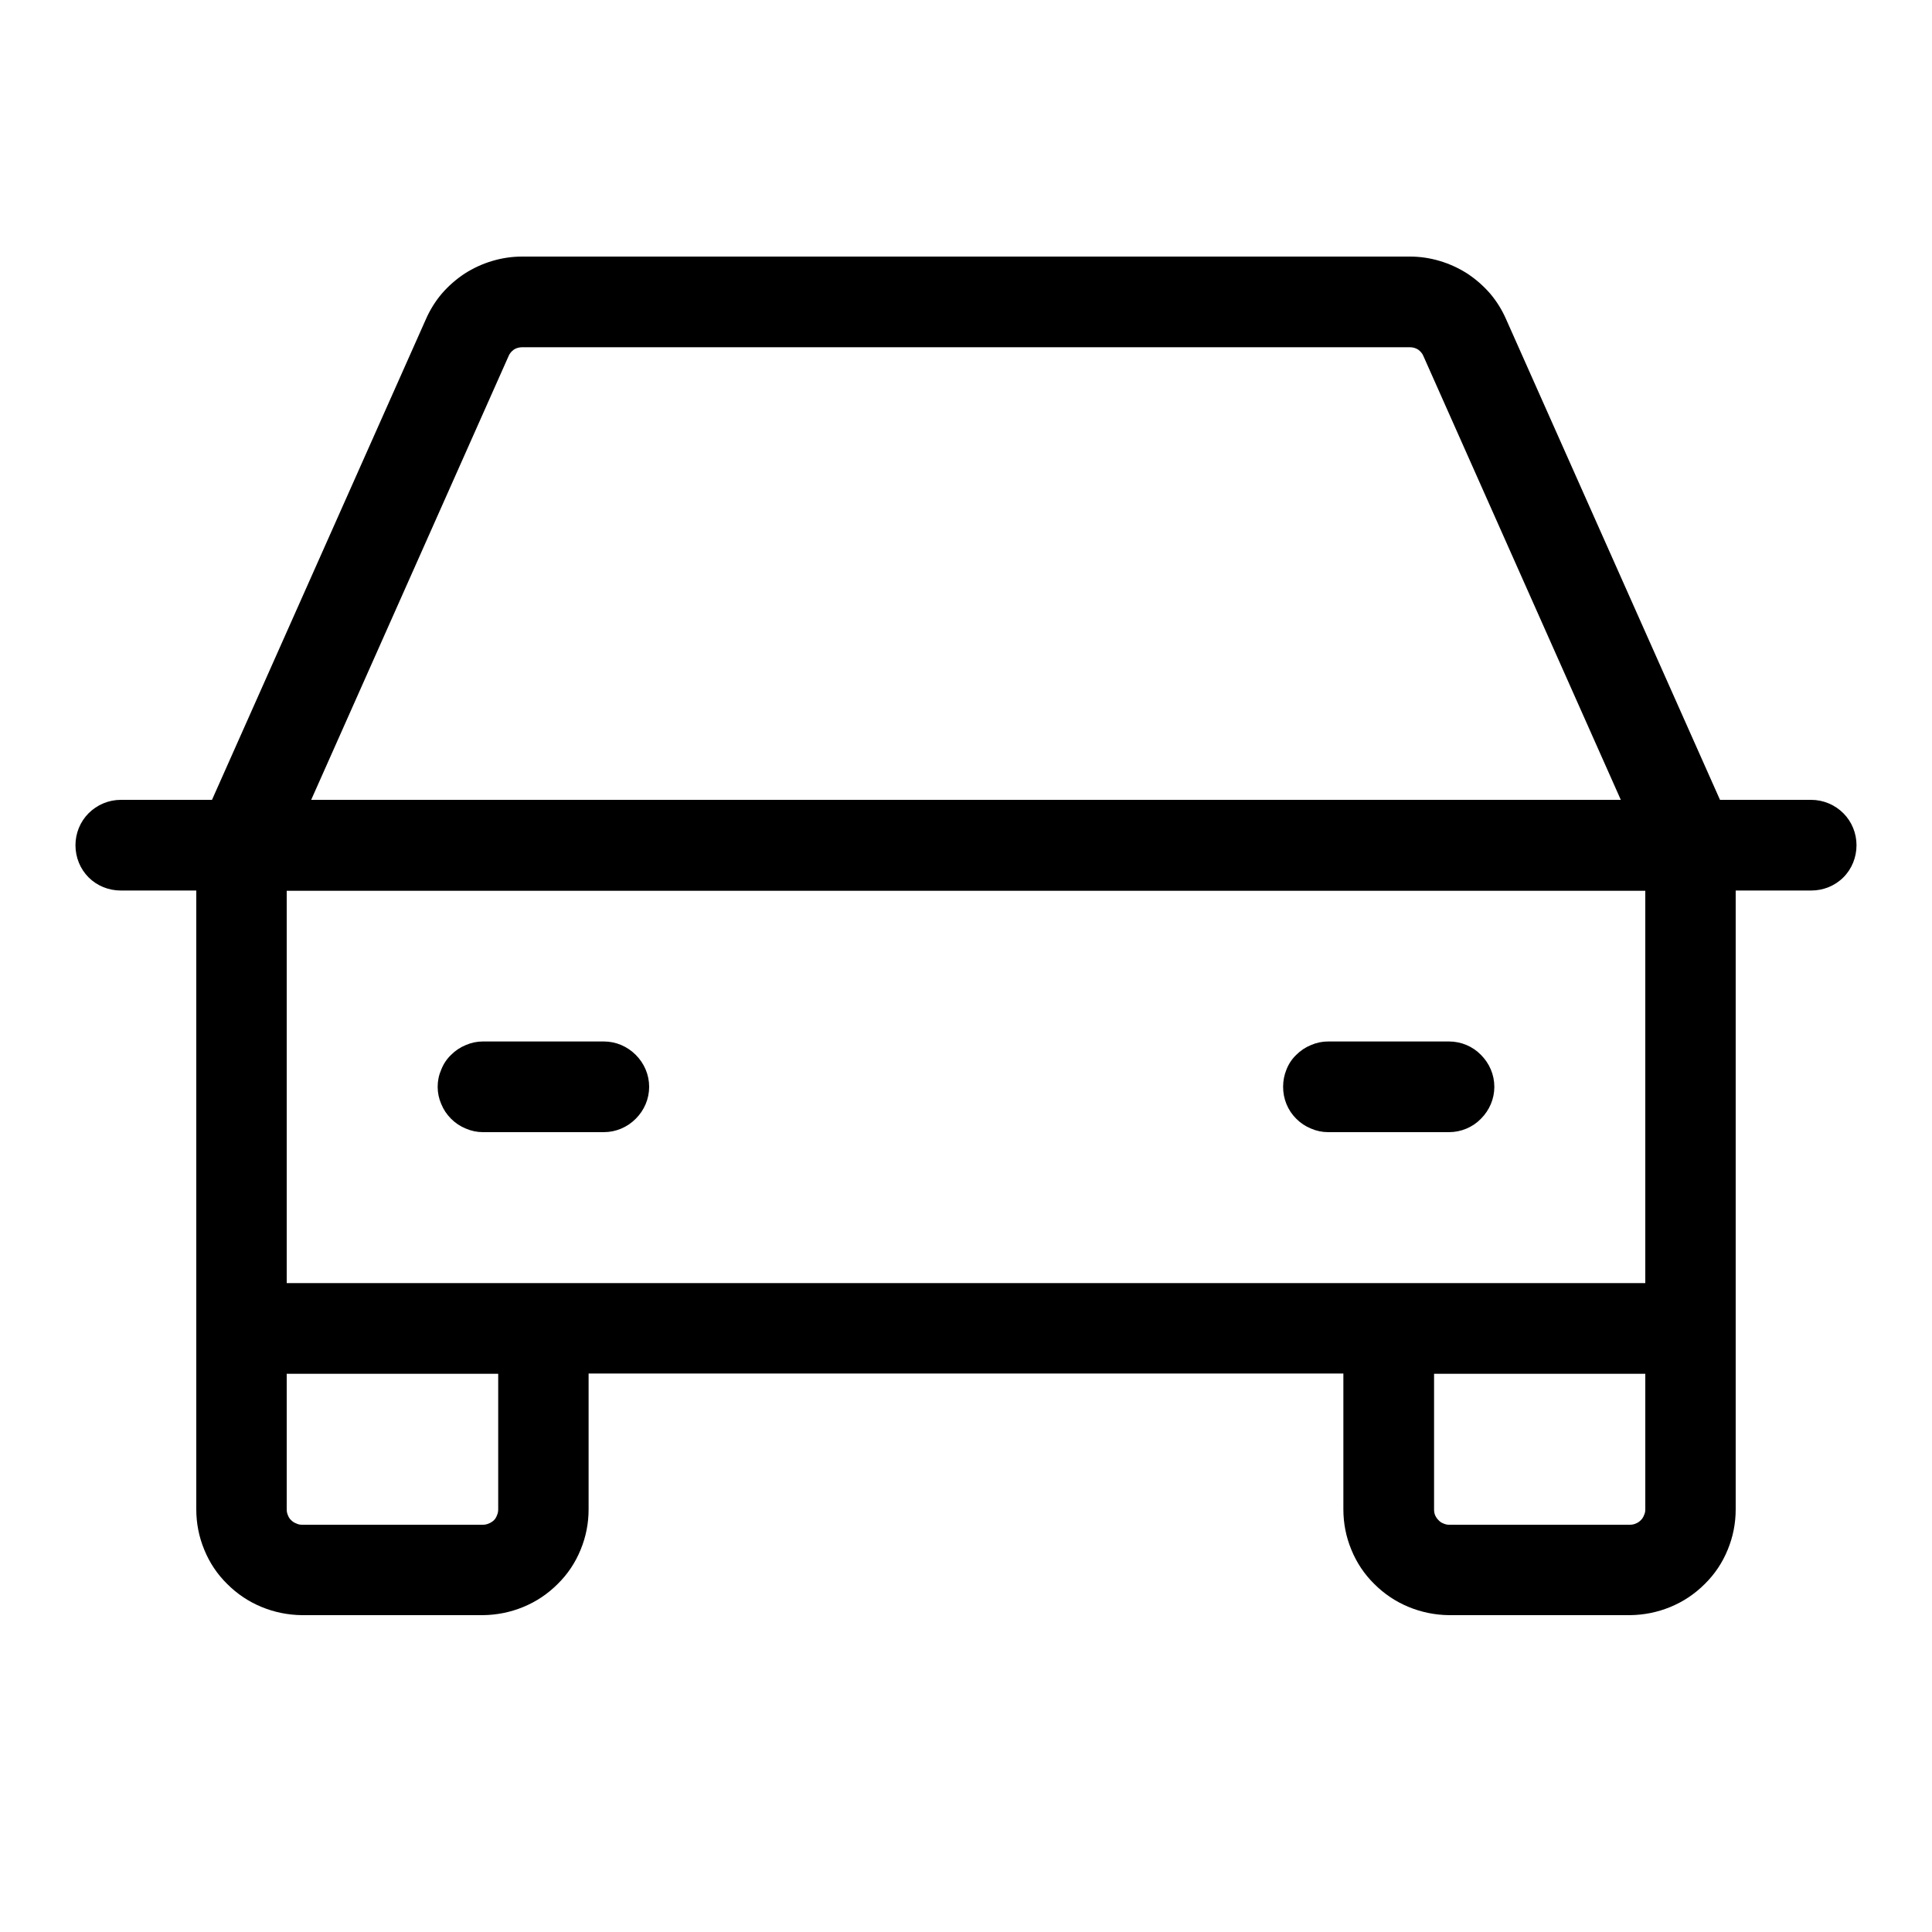 <svg version="1.2" xmlns="http://www.w3.org/2000/svg" viewBox="0 0 75 75" width="75" height="75">
	<style>
		.s0 { fill: #000000 } 
	</style>
	<path class="s0" d="m70.31 31.05h-3.54l-8.3-18.65q-0.24-0.55-0.62-1-0.39-0.45-0.89-0.78-0.5-0.32-1.07-0.49-0.57-0.17-1.16-0.17h-34.46q-0.59 0-1.16 0.17-0.57 0.17-1.07 0.49-0.5 0.33-0.89 0.78-0.38 0.45-0.62 1l-8.3 18.65h-3.54c-0.47 0-0.92 0.19-1.25 0.52-0.33 0.33-0.51 0.78-0.51 1.24 0 0.47 0.18 0.92 0.51 1.25 0.33 0.33 0.78 0.51 1.25 0.51h2.93v24.02q0 0.82 0.31 1.57 0.31 0.76 0.89 1.33 0.58 0.58 1.33 0.89 0.75 0.31 1.57 0.32h7.03q0.82-0.01 1.57-0.32 0.75-0.31 1.33-0.89 0.58-0.57 0.89-1.33 0.31-0.75 0.31-1.57v-5.27h29.3v5.27q0 0.82 0.31 1.57 0.31 0.76 0.89 1.33 0.58 0.58 1.33 0.89 0.75 0.31 1.57 0.32h7.03q0.82-0.01 1.57-0.32 0.75-0.31 1.33-0.89 0.58-0.57 0.89-1.33 0.31-0.75 0.31-1.57v-24.02h2.93c0.47 0 0.92-0.18 1.25-0.51 0.33-0.33 0.51-0.78 0.51-1.25 0-0.46-0.18-0.91-0.51-1.24-0.33-0.33-0.78-0.52-1.25-0.52zm-50.57-17.22q0.03-0.08 0.09-0.15 0.05-0.06 0.12-0.11 0.08-0.05 0.16-0.07 0.08-0.02 0.16-0.02h34.46q0.08 0 0.16 0.02 0.08 0.02 0.16 0.07 0.07 0.05 0.12 0.11 0.06 0.07 0.09 0.15l7.66 17.22h-50.84zm-0.4 44.77q0 0.12-0.05 0.23-0.04 0.11-0.12 0.19-0.09 0.08-0.19 0.12-0.11 0.05-0.23 0.05h-7.03q-0.12 0-0.22-0.05-0.11-0.04-0.19-0.12-0.09-0.08-0.13-0.19-0.05-0.11-0.05-0.23v-5.27h8.21zm43.94 0.59h-7.03q-0.11 0-0.22-0.05-0.11-0.04-0.19-0.13-0.08-0.08-0.13-0.19-0.04-0.1-0.04-0.22v-5.27h8.2v5.27q0 0.12-0.05 0.22-0.04 0.11-0.12 0.19-0.09 0.09-0.19 0.13-0.11 0.05-0.23 0.05zm0.59-9.38h-52.74v-15.23h52.74zm-46.88-7.62q0-0.35 0.14-0.67 0.13-0.33 0.38-0.57 0.25-0.25 0.57-0.38 0.32-0.14 0.67-0.14h4.69c0.47 0 0.91 0.19 1.24 0.52 0.33 0.33 0.52 0.77 0.52 1.24 0 0.47-0.19 0.91-0.52 1.24-0.33 0.33-0.77 0.52-1.24 0.52h-4.69q-0.35 0-0.67-0.14-0.32-0.13-0.57-0.38-0.25-0.25-0.38-0.57-0.14-0.32-0.14-0.67zm32.82 0q0-0.35 0.13-0.67 0.13-0.33 0.38-0.57 0.25-0.25 0.57-0.38 0.32-0.14 0.67-0.14h4.69c0.47 0 0.92 0.19 1.24 0.52 0.33 0.33 0.52 0.77 0.52 1.24 0 0.47-0.19 0.91-0.52 1.24-0.32 0.33-0.77 0.52-1.24 0.52h-4.69q-0.35 0-0.67-0.14-0.32-0.13-0.57-0.38-0.25-0.25-0.38-0.57-0.13-0.32-0.13-0.67z"/>
</svg>